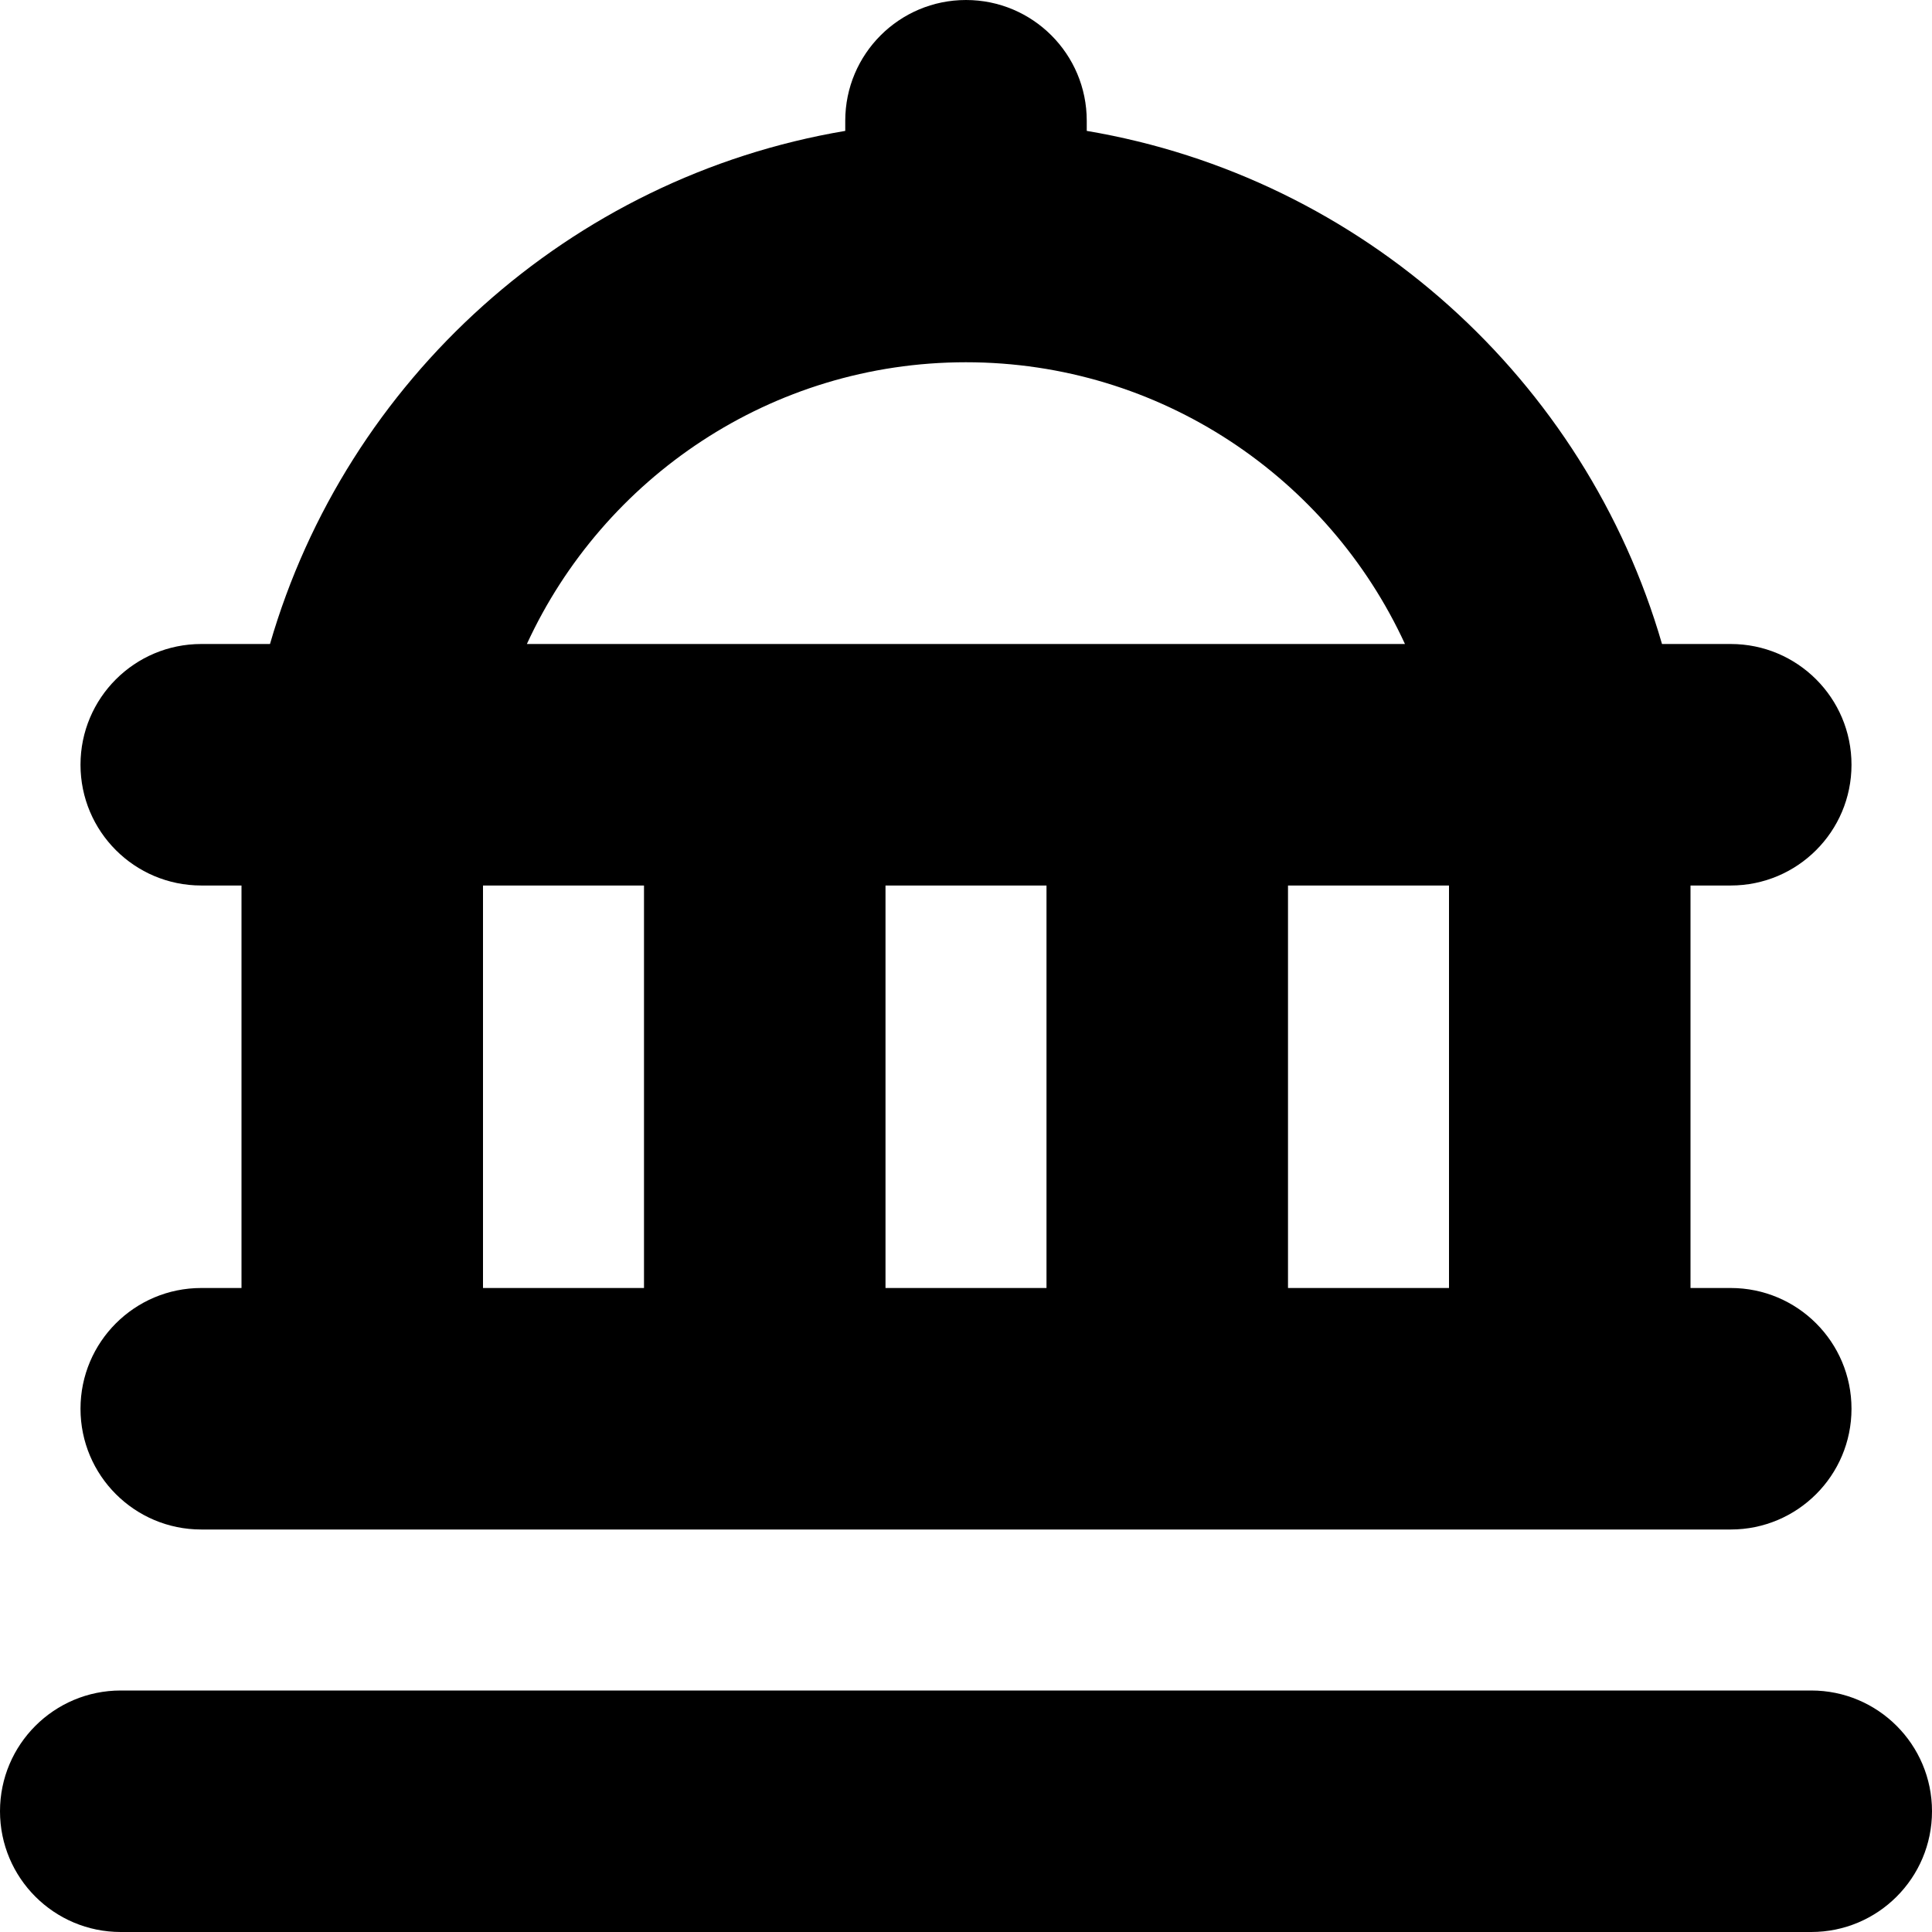 <?xml version="1.0" encoding="UTF-8"?>
<svg xmlns="http://www.w3.org/2000/svg" id="Layer_1" data-name="Layer 1" viewBox="0 0 24 24" width="512" height="512"><path d="M24,22.5c0,.829-.672,1.5-1.5,1.5H1.5c-.828,0-1.5-.671-1.5-1.5s.672-1.5,1.5-1.5H22.5c.828,0,1.5,.671,1.5,1.5ZM3,16v-5h-.5c-.828,0-1.5-.671-1.5-1.5s.672-1.5,1.5-1.5h.854c.95-3.282,3.723-5.798,7.146-6.374v-.126c0-.829,.672-1.5,1.5-1.5s1.5,.671,1.5,1.5v.126c3.423,.577,6.196,3.092,7.146,6.374h.854c.828,0,1.5,.671,1.5,1.5s-.672,1.5-1.5,1.5h-.5v5h.5c.828,0,1.5,.671,1.5,1.5s-.672,1.5-1.5,1.5H2.5c-.828,0-1.5-.671-1.5-1.5s.672-1.5,1.5-1.5h.5Zm8-5v5h2v-5h-2Zm7,0h-2v5h2v-5Zm-11.454-3h10.907c-.95-2.064-3.037-3.5-5.454-3.5s-4.504,1.436-5.454,3.5Zm-.546,8h2v-5h-2v5Z"/></svg>
